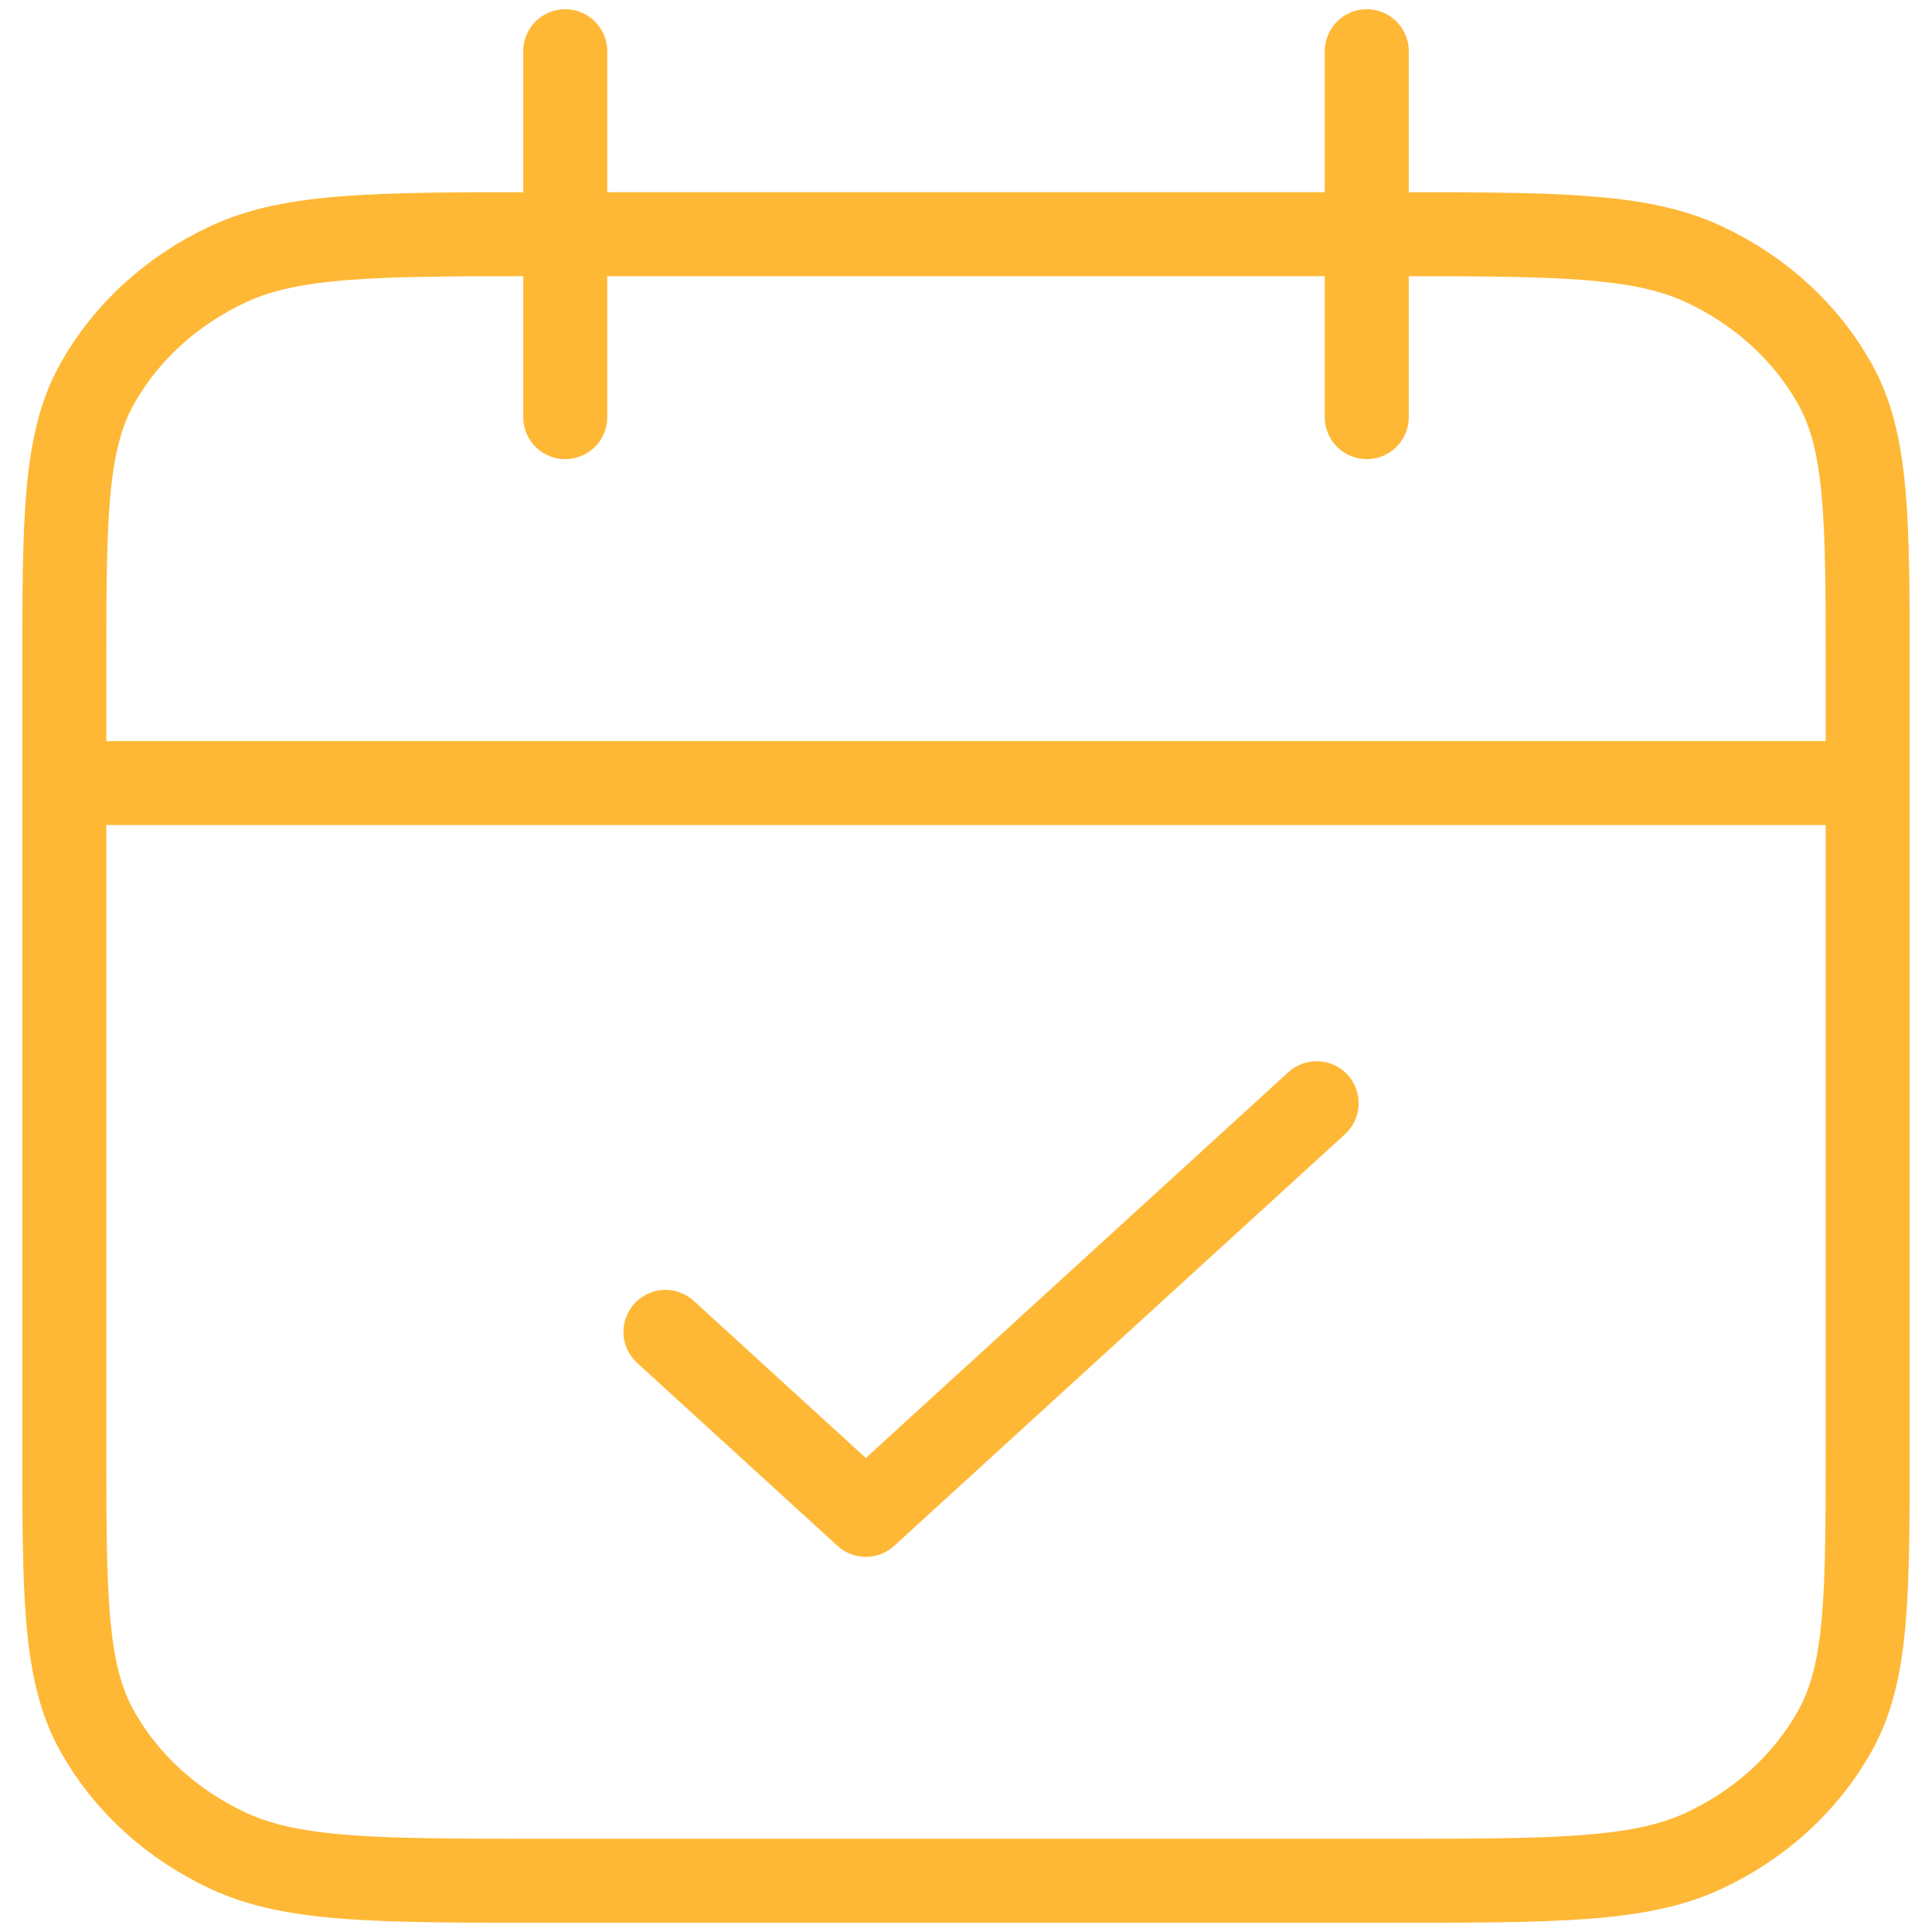 <svg width="46" height="46" viewBox="0 0 46 46" fill="none" xmlns="http://www.w3.org/2000/svg">
<g clip-path="url(#clip0_4_18)">
<path d="M44.469 18.644H1.531M32.542 1.22V9.932M13.458 1.22V9.932M15.844 31.712L20.615 36.068L31.349 26.267M12.981 44.78H33.019C37.027 44.78 39.031 44.78 40.562 44.068C41.908 43.442 43.003 42.442 43.689 41.212C44.469 39.815 44.469 37.985 44.469 34.326V16.03C44.469 12.371 44.469 10.541 43.689 9.143C43.003 7.914 41.908 6.914 40.562 6.288C39.031 5.576 37.027 5.576 33.019 5.576H12.981C8.973 5.576 6.969 5.576 5.438 6.288C4.092 6.914 2.997 7.914 2.311 9.143C1.531 10.541 1.531 12.371 1.531 16.03V34.326C1.531 37.985 1.531 39.815 2.311 41.212C2.997 42.442 4.092 43.442 5.438 44.068C6.969 44.78 8.973 44.78 12.981 44.78Z" stroke="#FEB836" stroke-width="2" stroke-linecap="round" stroke-linejoin="round"/>
</g>
<defs>
<clipPath id="clip0_4_18">
<rect width="46" height="46" fill="white"/>
</clipPath>
</defs>
</svg>
